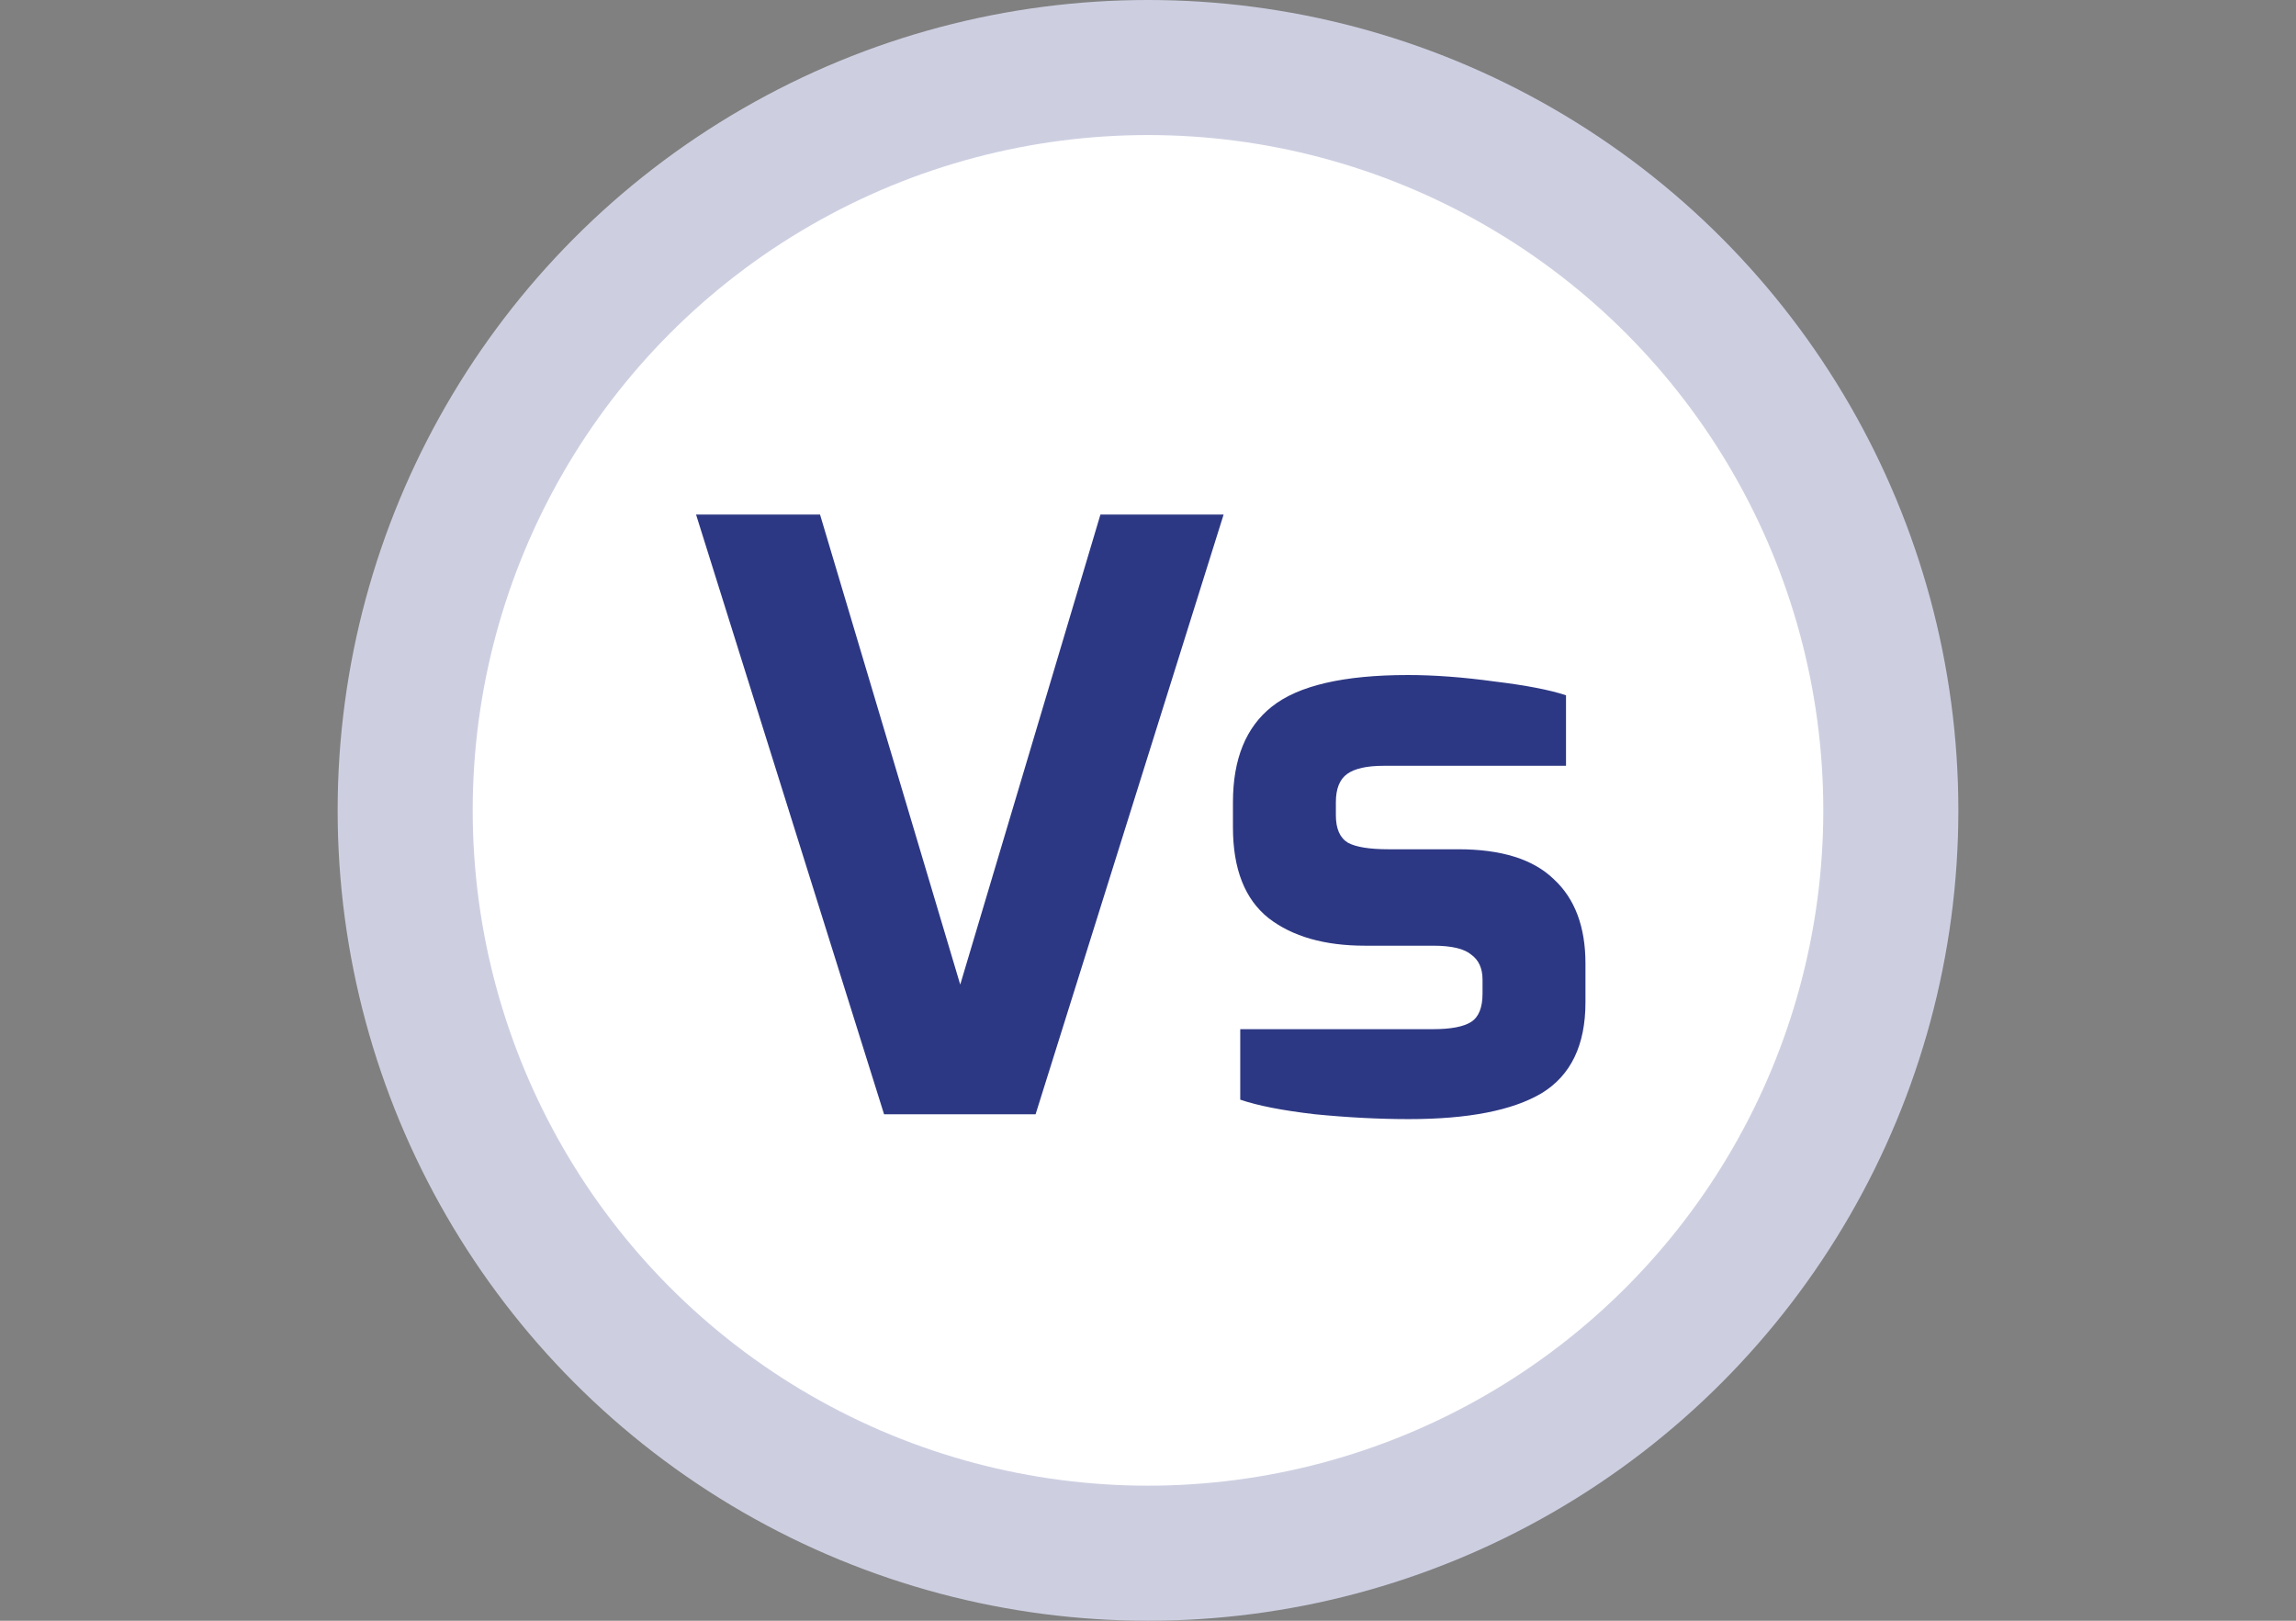 <svg width="68" height="48" viewBox="0 0 68 48" fill="none" xmlns="http://www.w3.org/2000/svg">
<rect x="0" y="0" width="68" height="48" fill="#808080" stroke="none"/>
<circle cx="34" cy="24" r="22" fill="white" stroke="#CDCFE1" stroke-width="4"/>
<path d="M20.615 15.24H24.287L28.439 29.16L32.591 15.24H36.239L30.671 33H26.183L20.615 15.24ZM41.724 33.144C40.844 33.144 39.916 33.096 38.94 33C37.98 32.888 37.244 32.744 36.732 32.568V30.48H42.444C42.972 30.48 43.348 30.408 43.572 30.264C43.796 30.12 43.908 29.84 43.908 29.424V29.016C43.908 28.68 43.796 28.432 43.572 28.272C43.364 28.096 42.988 28.008 42.444 28.008H40.428C39.228 28.008 38.276 27.736 37.572 27.192C36.868 26.632 36.516 25.736 36.516 24.504V23.76C36.516 22.48 36.9 21.536 37.668 20.928C38.452 20.304 39.796 19.992 41.7 19.992C42.484 19.992 43.34 20.056 44.268 20.184C45.196 20.296 45.9 20.432 46.38 20.592V22.68H40.98C40.484 22.68 40.124 22.76 39.9 22.92C39.676 23.08 39.564 23.36 39.564 23.76V24.144C39.564 24.544 39.684 24.816 39.924 24.96C40.164 25.088 40.564 25.152 41.124 25.152H43.188C44.468 25.152 45.412 25.448 46.02 26.04C46.644 26.616 46.956 27.448 46.956 28.536V29.688C46.956 30.952 46.524 31.848 45.66 32.376C44.796 32.888 43.484 33.144 41.724 33.144Z" fill="#2D3884"/>
</svg>
